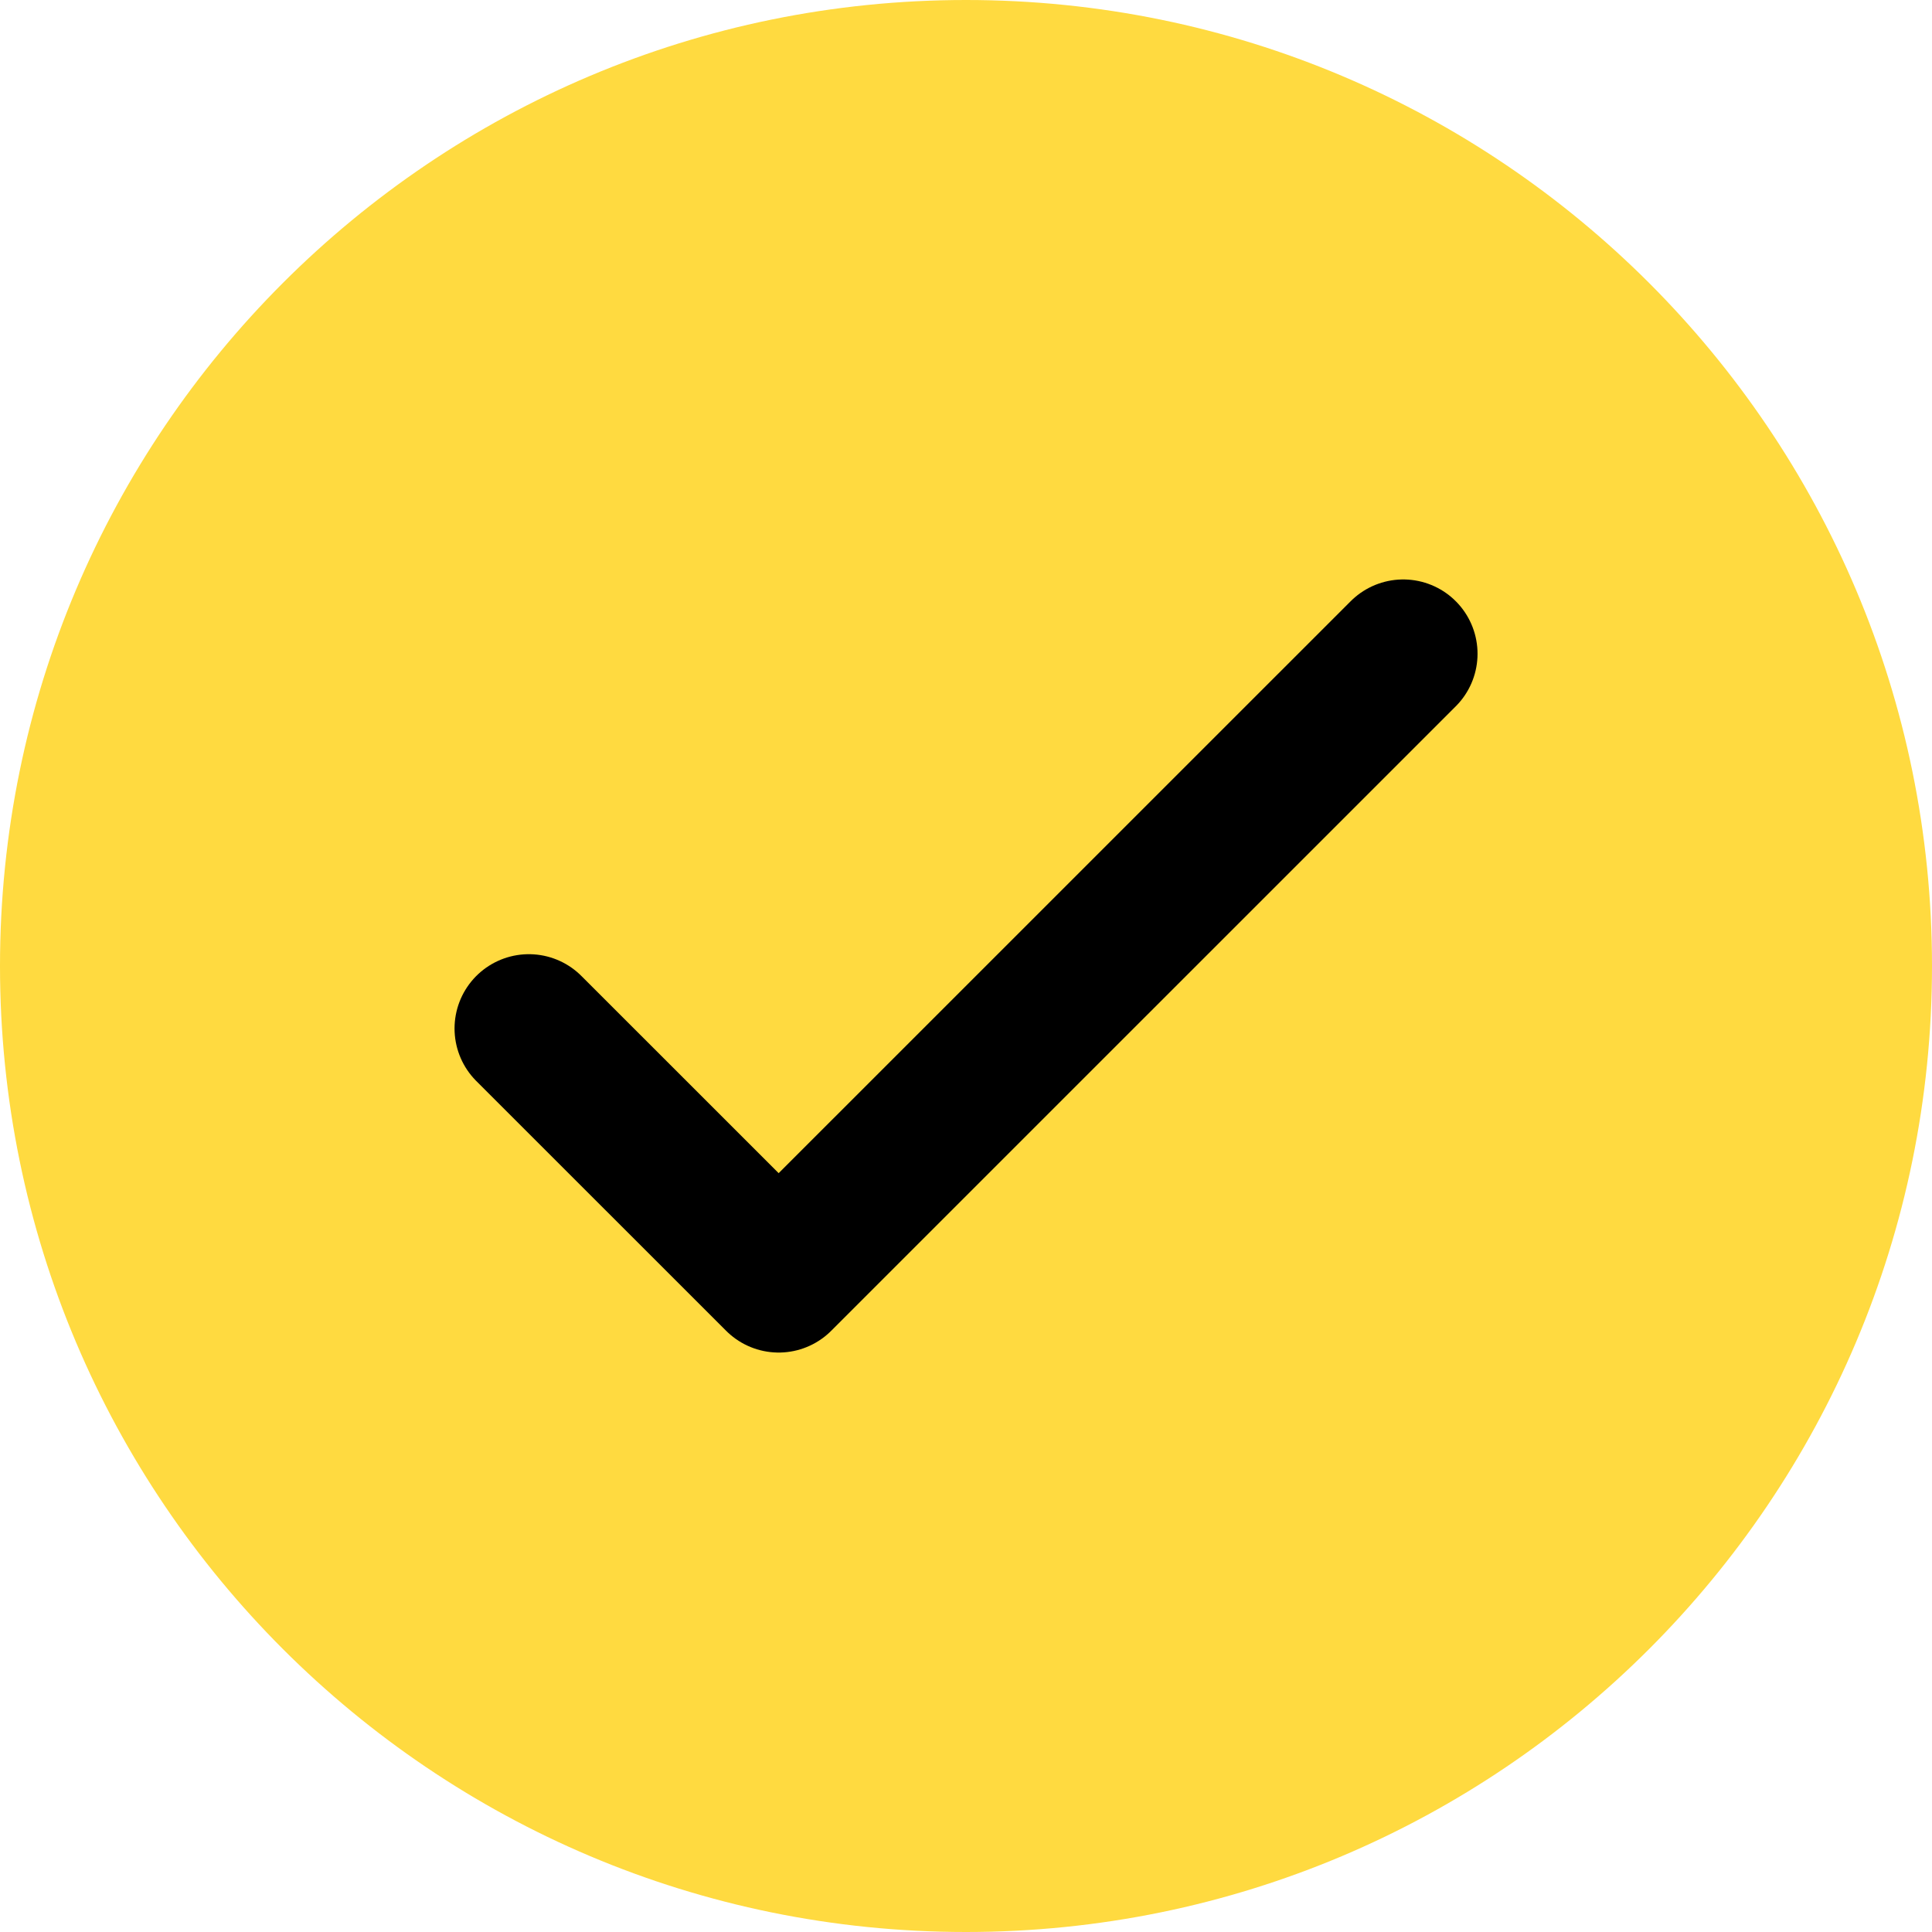 <svg width="26" height="26" viewBox="0 0 26 26" fill="none" xmlns="http://www.w3.org/2000/svg">
<path d="M13 26C20.18 26 26 20.18 26 13C26 5.82 20.18 0 13 0C5.82 0 0 5.82 0 13C0 20.18 5.82 26 13 26Z" fill="#FFDA40"/>
<path d="M7.117 13.841L10.479 17.202L18.884 8.798" stroke="black" stroke-width="2" stroke-linecap="round" stroke-linejoin="round"/>
</svg>
